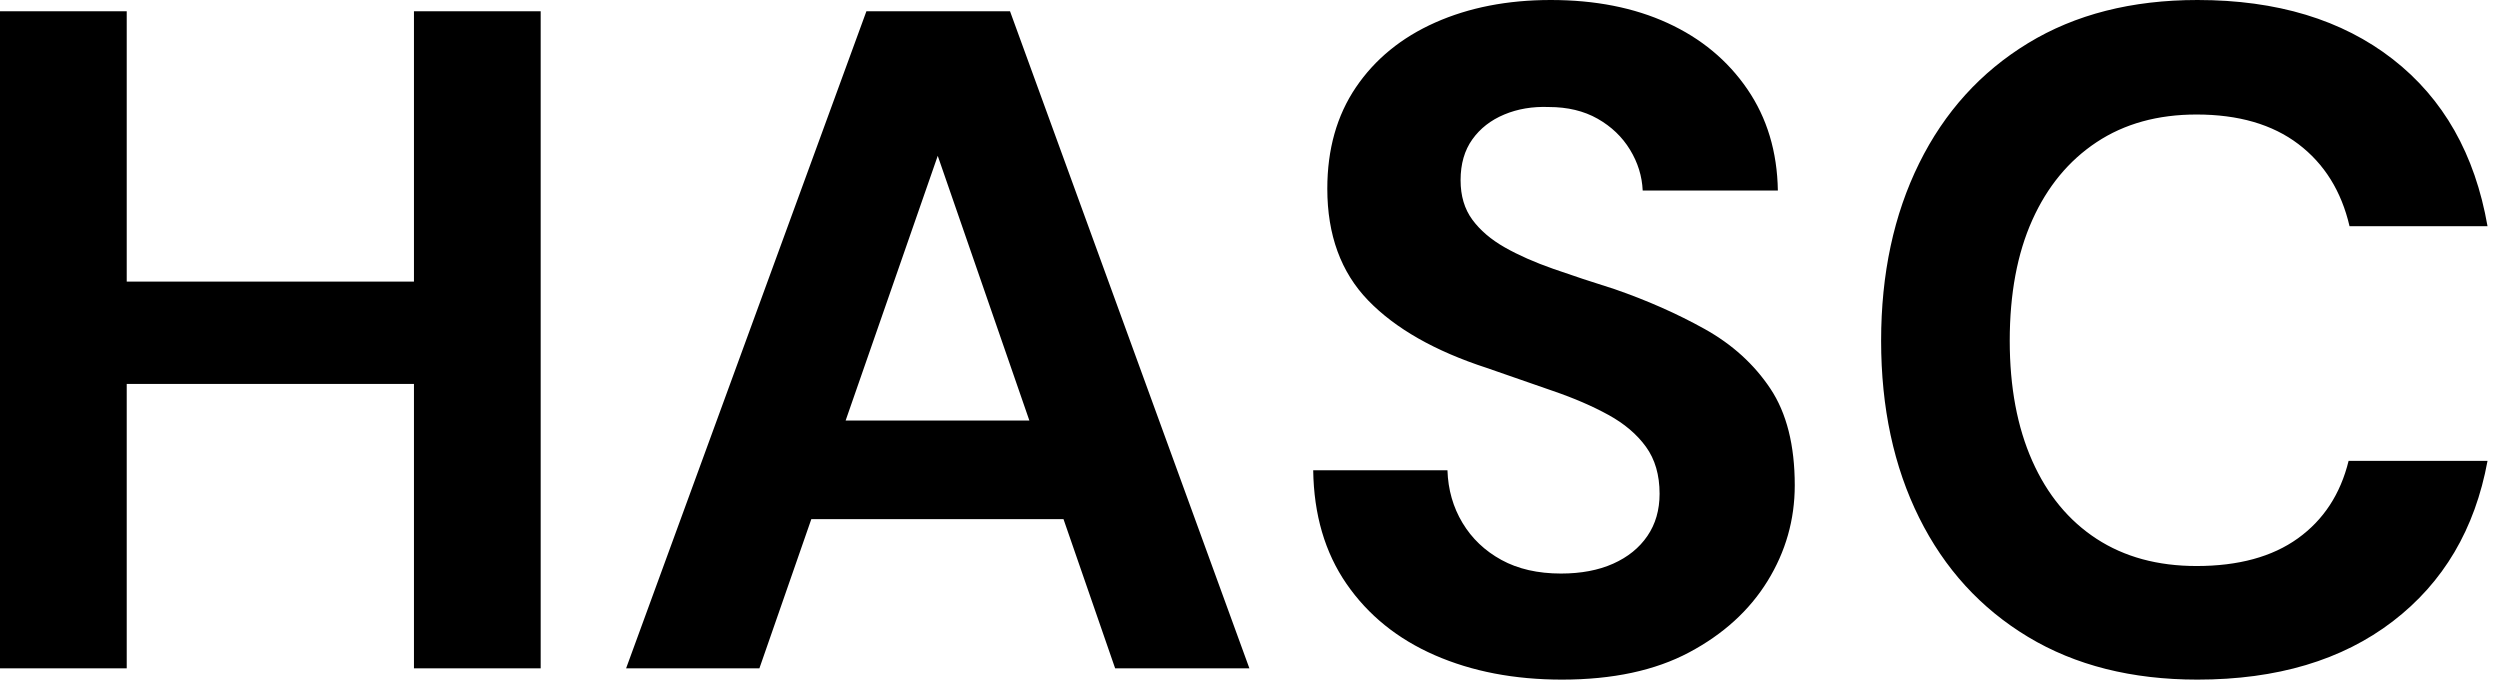 <svg baseProfile="full" height="28" version="1.1" viewBox="0 0 103 28" width="103" xmlns="http://www.w3.org/2000/svg" xmlns:ev="http://www.w3.org/2001/xml-events" xmlns:xlink="http://www.w3.org/1999/xlink"><defs /><g><path d="M19.724 27.536V0.464H24.945V27.536ZM2.669 27.536V0.464H7.89V27.536ZM7.155 15.818V11.602H20.613V15.818Z M28.464 27.536 38.365 0.464H44.282L54.144 27.536H48.613L41.304 6.42L33.956 27.536ZM32.834 21.387 34.227 17.326H47.994L49.348 21.387Z M67.022 28Q64.083 28 61.782 26.994Q59.481 25.989 58.146 24.055Q56.812 22.122 56.773 19.376H62.304Q62.343 20.575 62.923 21.541Q63.503 22.508 64.528 23.069Q65.552 23.63 66.983 23.63Q68.221 23.63 69.13 23.224Q70.039 22.818 70.541 22.083Q71.044 21.348 71.044 20.343Q71.044 19.182 70.483 18.409Q69.923 17.635 68.936 17.094Q67.95 16.552 66.655 16.108Q65.359 15.663 63.928 15.16Q60.718 14.116 59.036 12.376Q57.354 10.635 57.354 7.773Q57.354 5.337 58.533 3.597Q59.713 1.856 61.801 0.928Q63.89 0.0 66.558 0.0Q69.304 0.0 71.373 0.948Q73.442 1.895 74.66 3.674Q75.878 5.453 75.917 7.851H70.348Q70.309 6.961 69.826 6.169Q69.343 5.376 68.492 4.892Q67.641 4.409 66.481 4.409Q65.475 4.37 64.644 4.718Q63.812 5.066 63.329 5.743Q62.845 6.42 62.845 7.425Q62.845 8.392 63.329 9.05Q63.812 9.707 64.663 10.191Q65.514 10.674 66.674 11.08Q67.834 11.486 69.188 11.912Q71.199 12.608 72.901 13.555Q74.602 14.503 75.608 16.011Q76.613 17.519 76.613 19.994Q76.613 22.122 75.492 23.939Q74.37 25.757 72.262 26.878Q70.155 28 67.022 28Z M93.204 28Q89.144 28 86.224 26.24Q83.304 24.481 81.738 21.329Q80.171 18.177 80.171 14.039Q80.171 9.901 81.738 6.729Q83.304 3.558 86.224 1.779Q89.144 0.0 93.204 0.0Q98.116 0.0 101.249 2.436Q104.381 4.873 105.155 9.32H99.47Q98.967 7.155 97.362 5.936Q95.757 4.718 93.166 4.718Q90.768 4.718 89.047 5.859Q87.326 7.0 86.398 9.069Q85.47 11.138 85.47 14.039Q85.47 16.901 86.398 18.989Q87.326 21.077 89.047 22.199Q90.768 23.32 93.166 23.32Q95.757 23.32 97.343 22.18Q98.928 21.039 99.431 18.989H105.155Q104.381 23.204 101.249 25.602Q98.116 28 93.204 28Z " fill="rgb(0,0,0)" transform="translate(-2.669, 0)" /></g></svg>